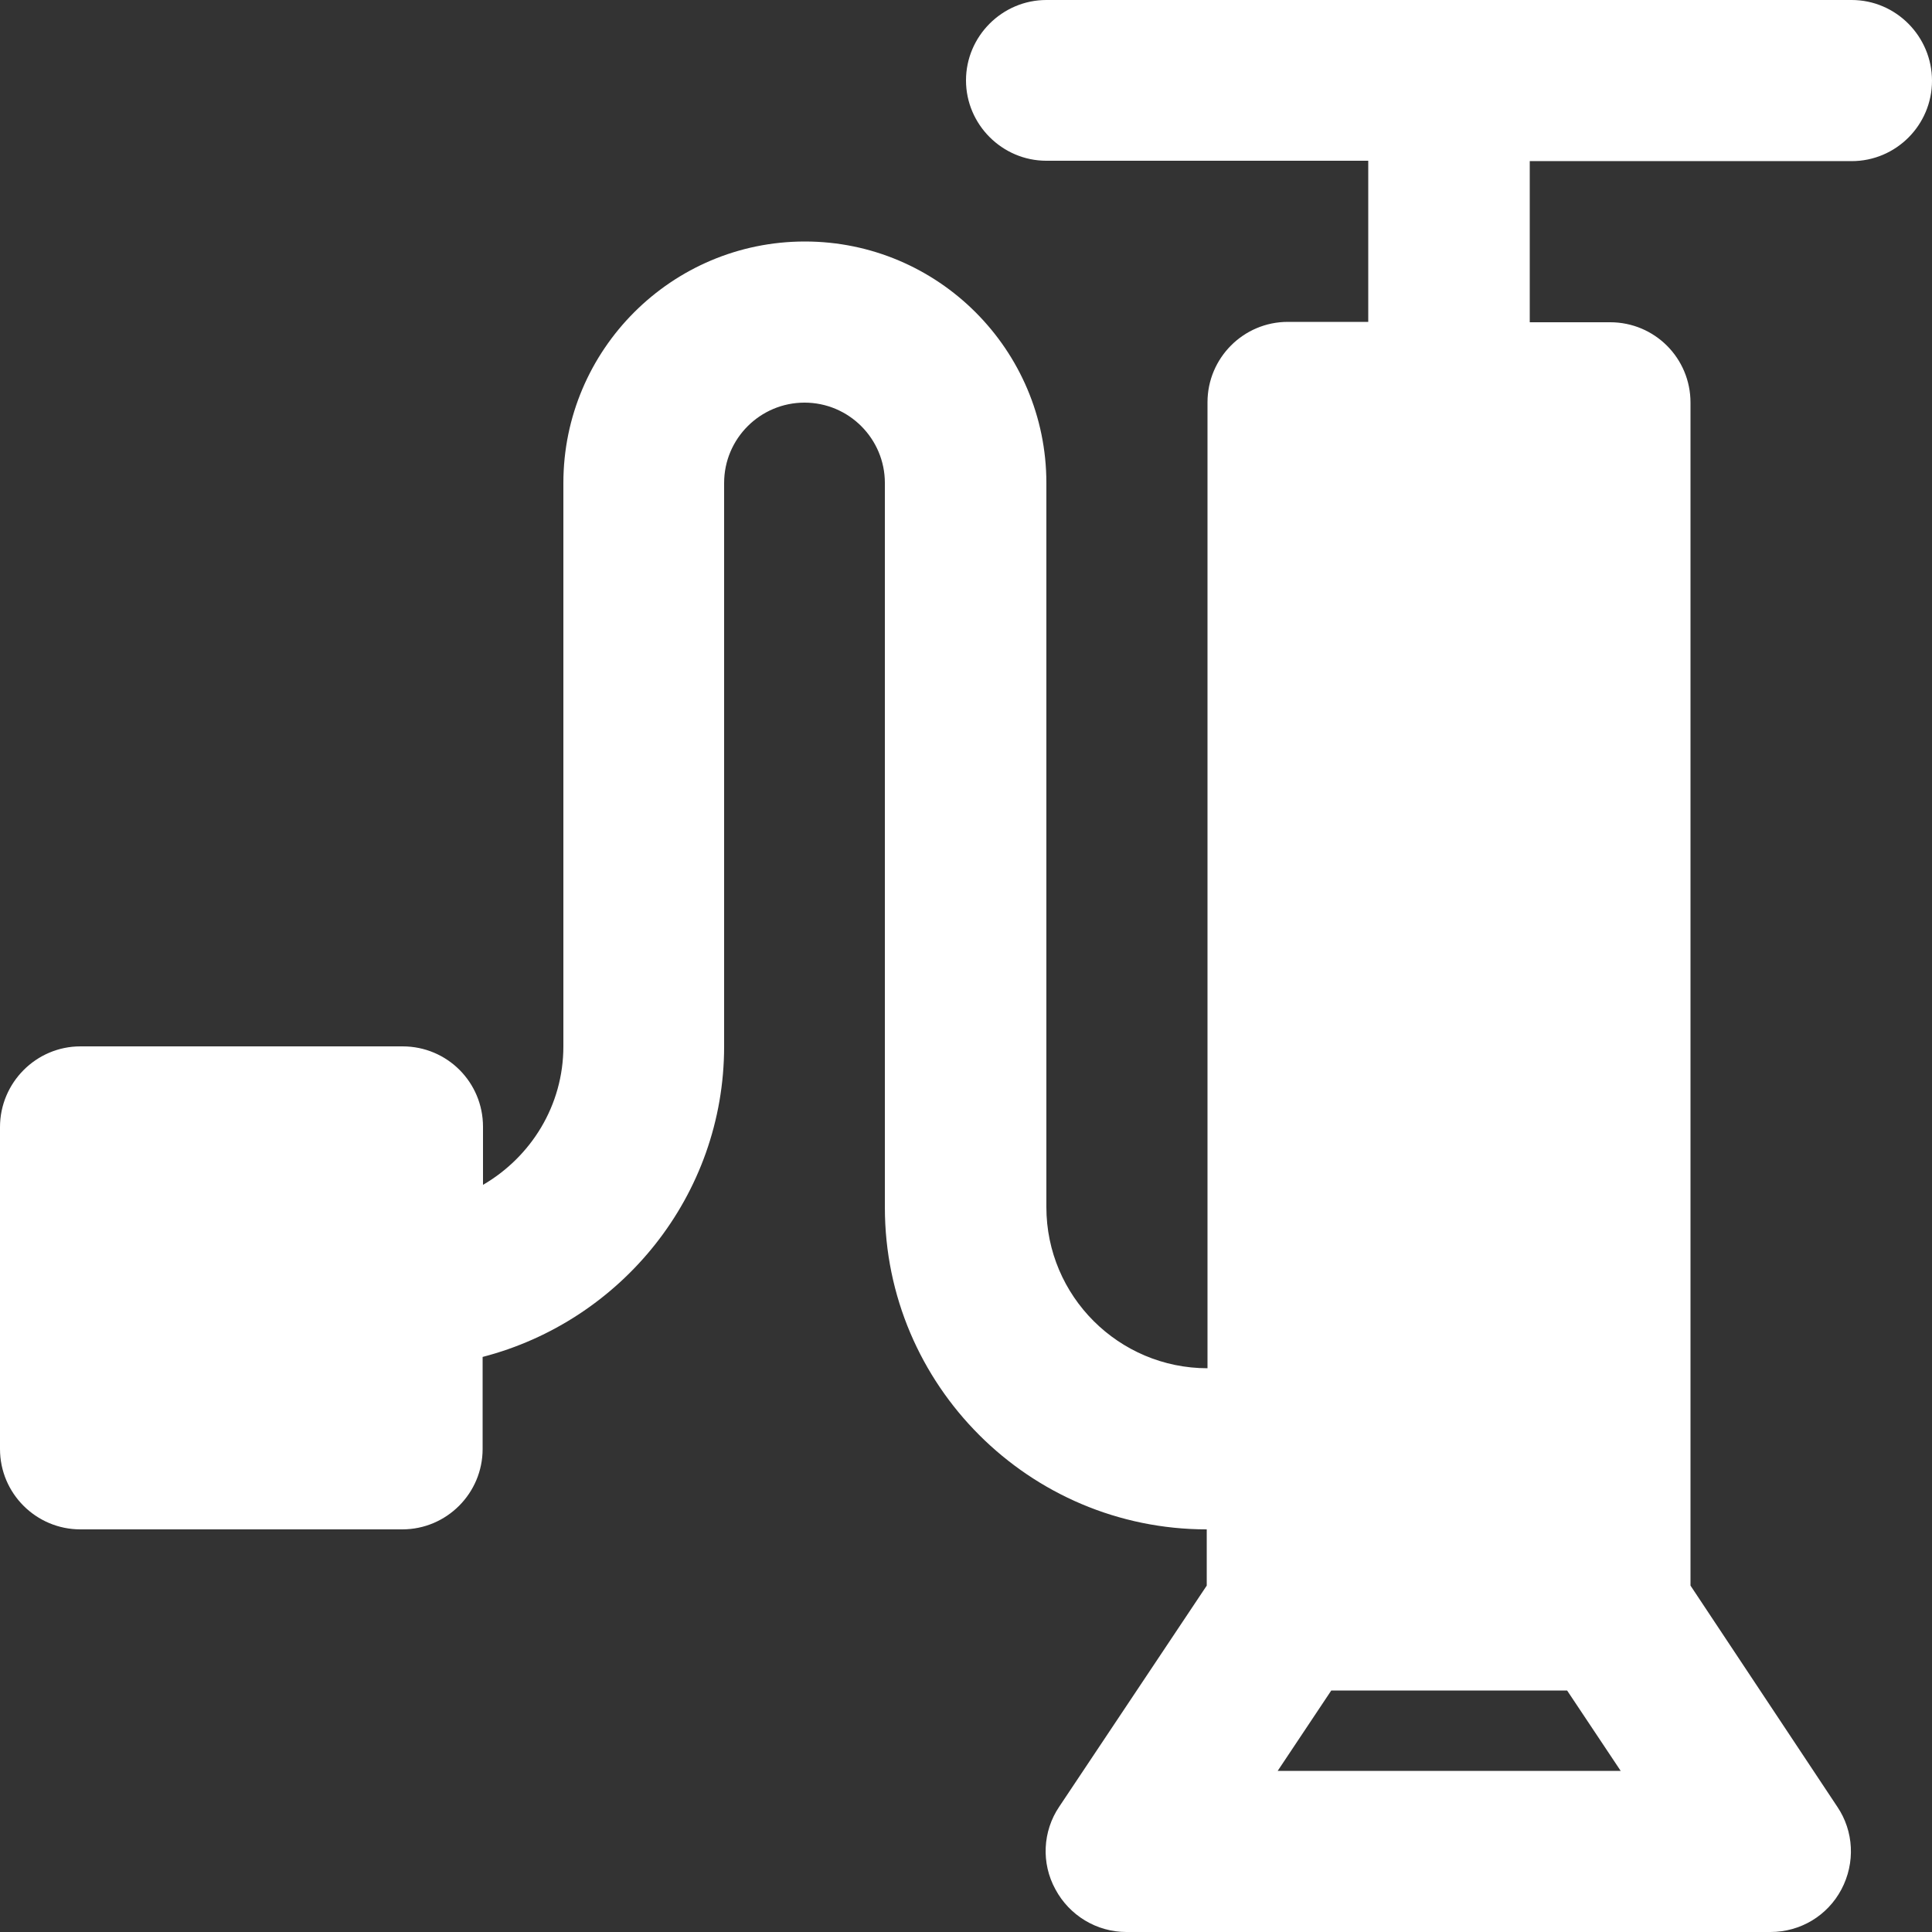 <?xml version="1.0" encoding="utf-8"?>
<!-- Generator: Adobe Illustrator 17.1.0, SVG Export Plug-In . SVG Version: 6.00 Build 0)  -->
<!DOCTYPE svg PUBLIC "-//W3C//DTD SVG 1.1//EN" "http://www.w3.org/Graphics/SVG/1.1/DTD/svg11.dtd">
<svg version="1.1" id="Layer_1" xmlns="http://www.w3.org/2000/svg" xmlns:xlink="http://www.w3.org/1999/xlink" x="0px" y="0px"
	 viewBox="0 0 512 512" enable-background="new 0 0 512 512" xml:space="preserve">
<rect x="0" y="0" width="512" height="512" fill="#333333" stroke="none"/>
<g>
	<g>
		<path fill="#FFFFFF" d="M490.7,42.7c11.8,0,21.3-9.6,21.3-21.3S502.5,0,490.7,0H277.3C265.6,0,256,9.6,256,21.3
			s9.6,21.3,21.3,21.3h85.3v42.7h-21.3c-11.8,0-21.3,9.6-21.3,21.3v256c-23.5,0-42.7-19.1-42.7-42.7V128c0-35.3-28.7-64-64-64
			c-35.3,0-64,28.7-64,64v149.3c0,15.7-8.6,29.3-21.3,36.7v-15.4c0-11.8-9.5-21.3-21.3-21.3H21.3C9.6,277.3,0,286.9,0,298.7V384
			c0,11.8,9.6,21.3,21.3,21.3h85.3c11.8,0,21.3-9.6,21.3-21.3v-24.4c36.7-9.5,64-42.7,64-82.3V128c0-11.8,9.6-21.3,21.3-21.3
			c11.8,0,21.3,9.6,21.3,21.3v192c0,47.1,38.3,85.3,85.3,85.3v14.9l-39.1,58.6c-4.4,6.5-4.8,15-1,21.9c3.7,6.9,10.9,11.3,18.8,11.3
			h170.7c7.9,0,15.1-4.3,18.8-11.3c3.7-7,3.3-15.4-1.1-21.9L448,420.2V106.7c0-11.8-9.5-21.3-21.3-21.3h-21.3V42.7H490.7z
			 M415.3,448l14.2,21.3h-90.9l14.2-21.3H415.3z"/>
	</g>
</g>
</svg>
